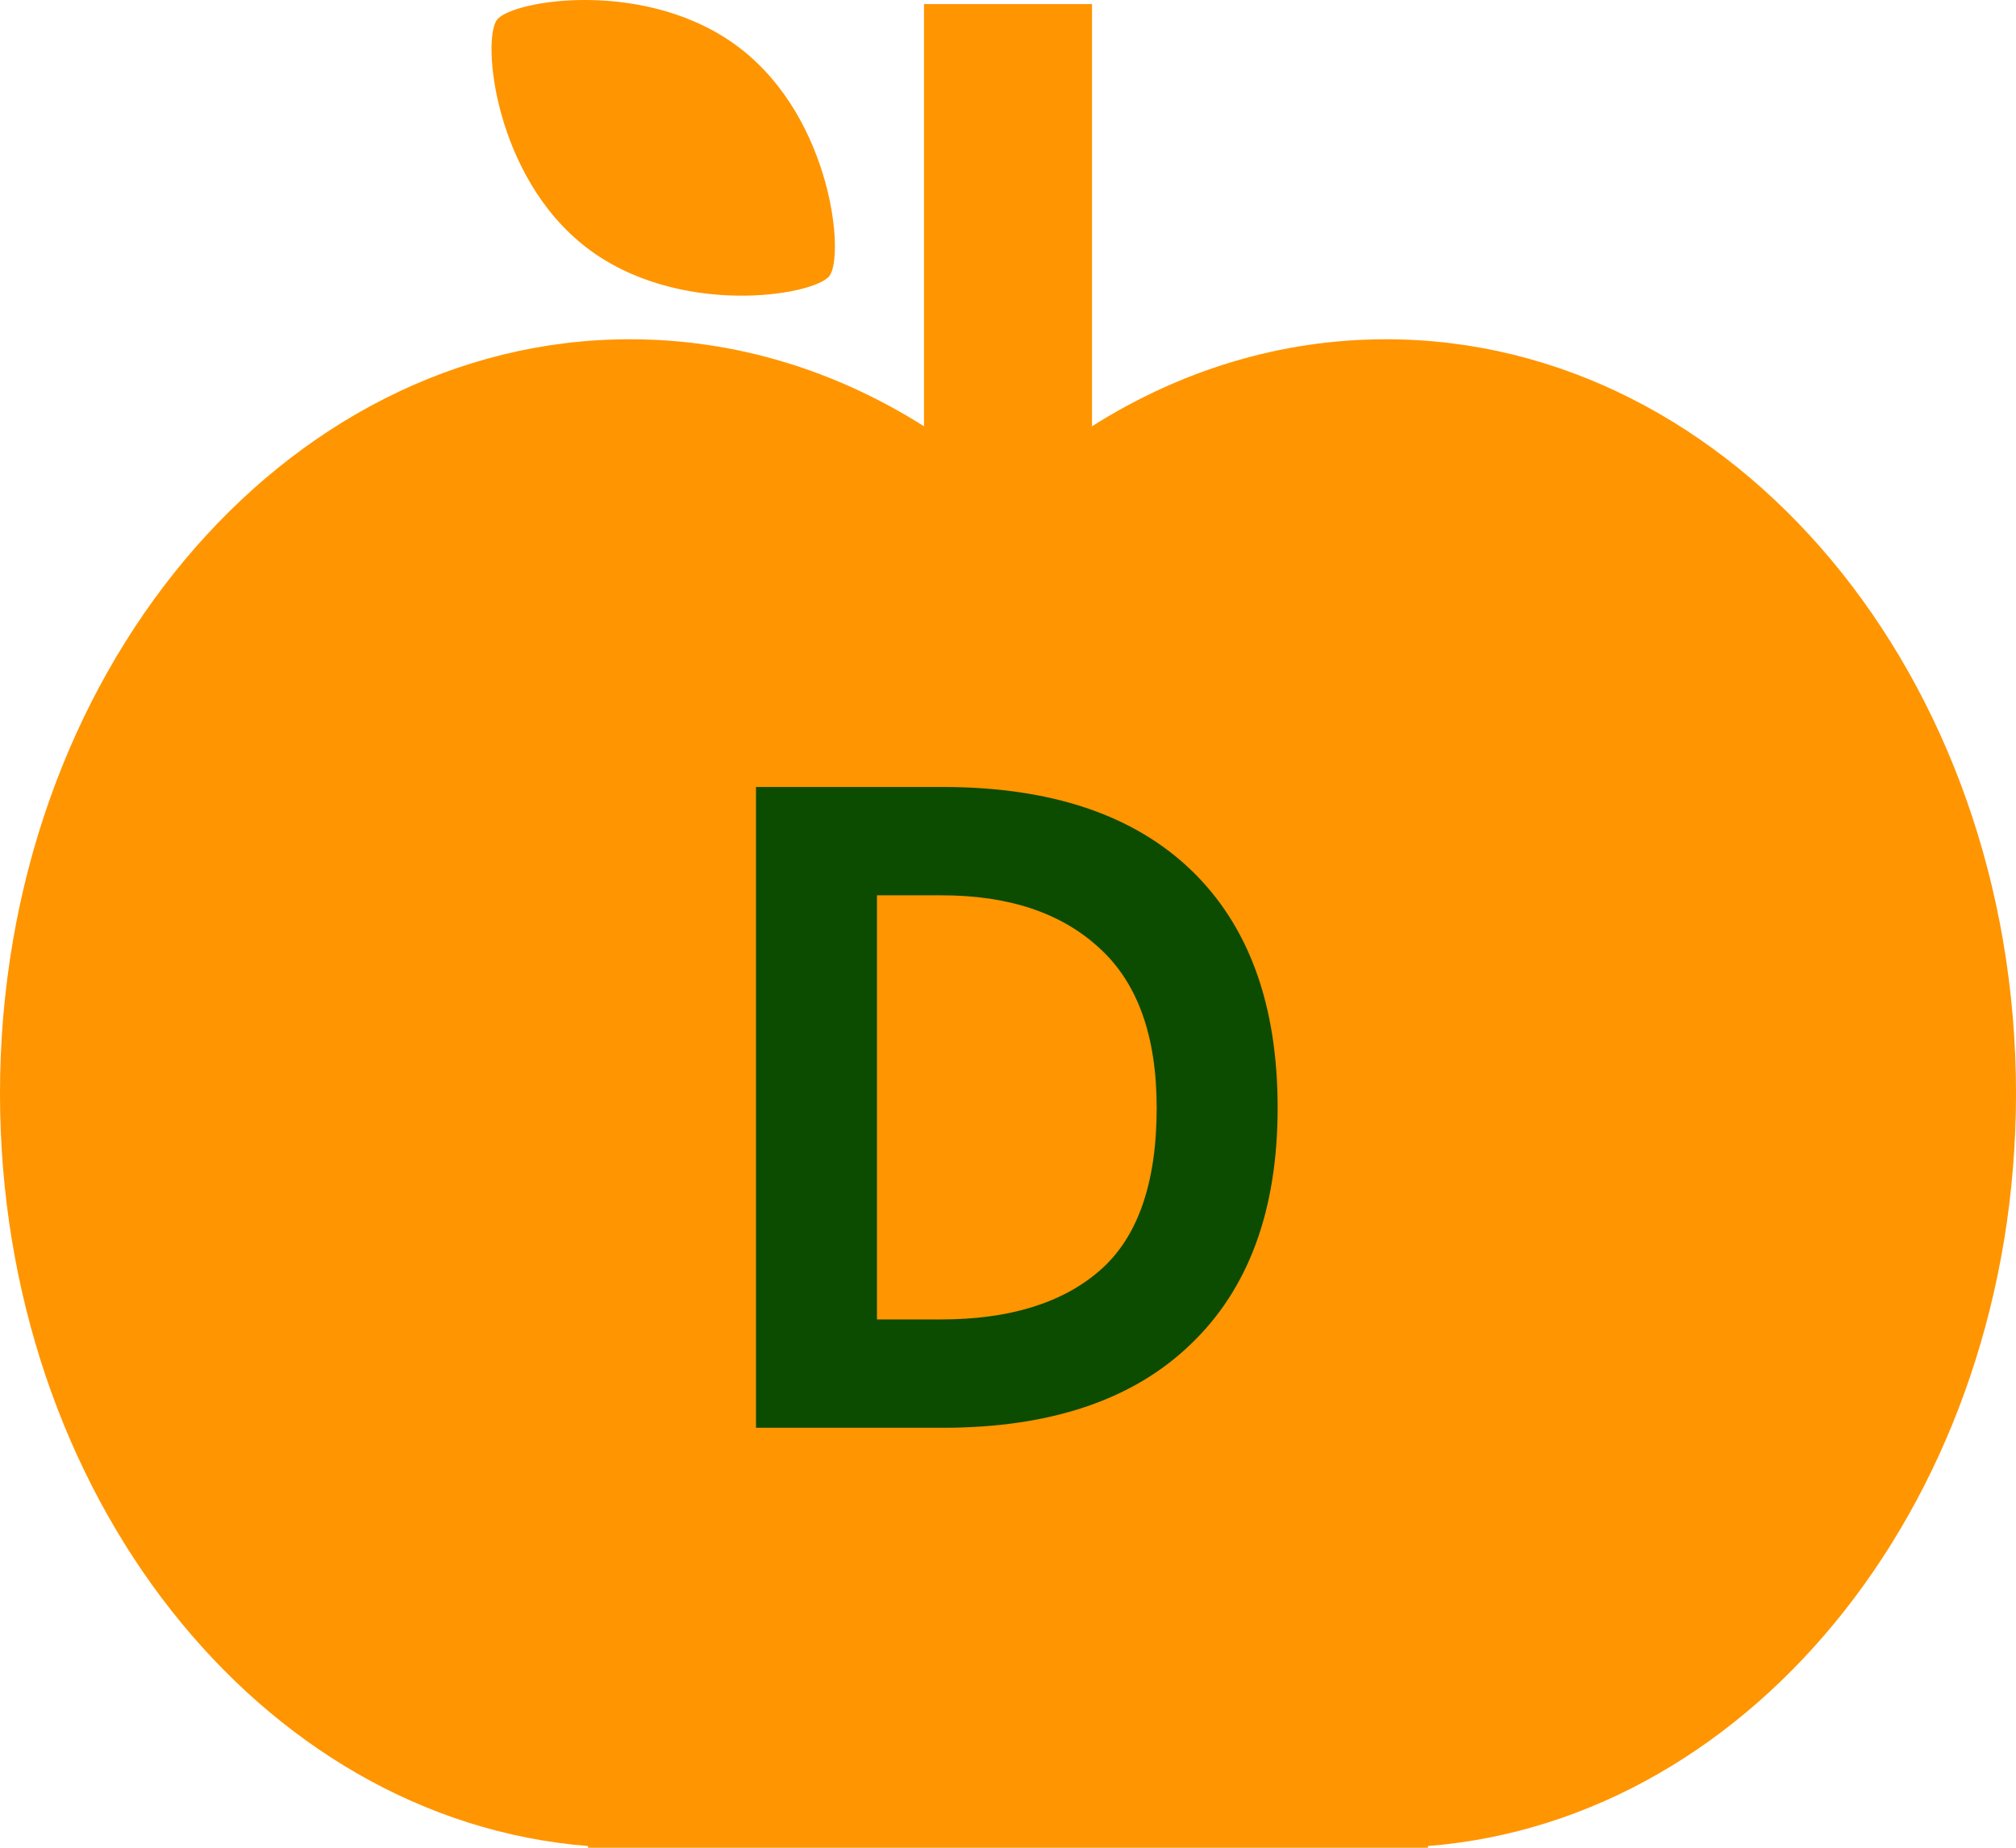 <svg width="48" height="44" viewBox="0 0 48 44" fill="none" xmlns="http://www.w3.org/2000/svg">
<path d="M26 10.151C28.09 8.828 30.472 8.079 33 8.079C41.284 8.079 48 16.12 48 26.04C48 35.556 41.818 43.343 34 43.959V44H14V43.959C6.182 43.343 0 35.556 0 26.04C0 16.12 6.716 8.079 15 8.079C17.528 8.079 19.91 8.828 22 10.151V0.097H26V10.151Z" fill="#FF9500"/>
<path d="M11.835 0.469C12.203 -0.005 15.441 -0.533 17.625 1.152C19.81 2.837 20.114 6.098 19.747 6.572C19.38 7.045 16.141 7.574 13.956 5.889C11.771 4.203 11.468 0.942 11.835 0.469Z" fill="#FF9500"/>
<path d="M18 18.74H22.44C25.013 18.74 26.987 19.4 28.36 20.72C29.733 22.04 30.42 23.927 30.42 26.38C30.42 28.82 29.727 30.7 28.34 32.02C26.967 33.34 25 34 22.44 34H18V18.74ZM22.4 31.42C24.027 31.42 25.287 31.033 26.18 30.26C27.087 29.473 27.54 28.18 27.54 26.38C27.54 24.673 27.087 23.407 26.18 22.58C25.273 21.74 24.02 21.32 22.42 21.32H20.88V31.42H22.4Z" fill="#0B4C00"/>
</svg>
